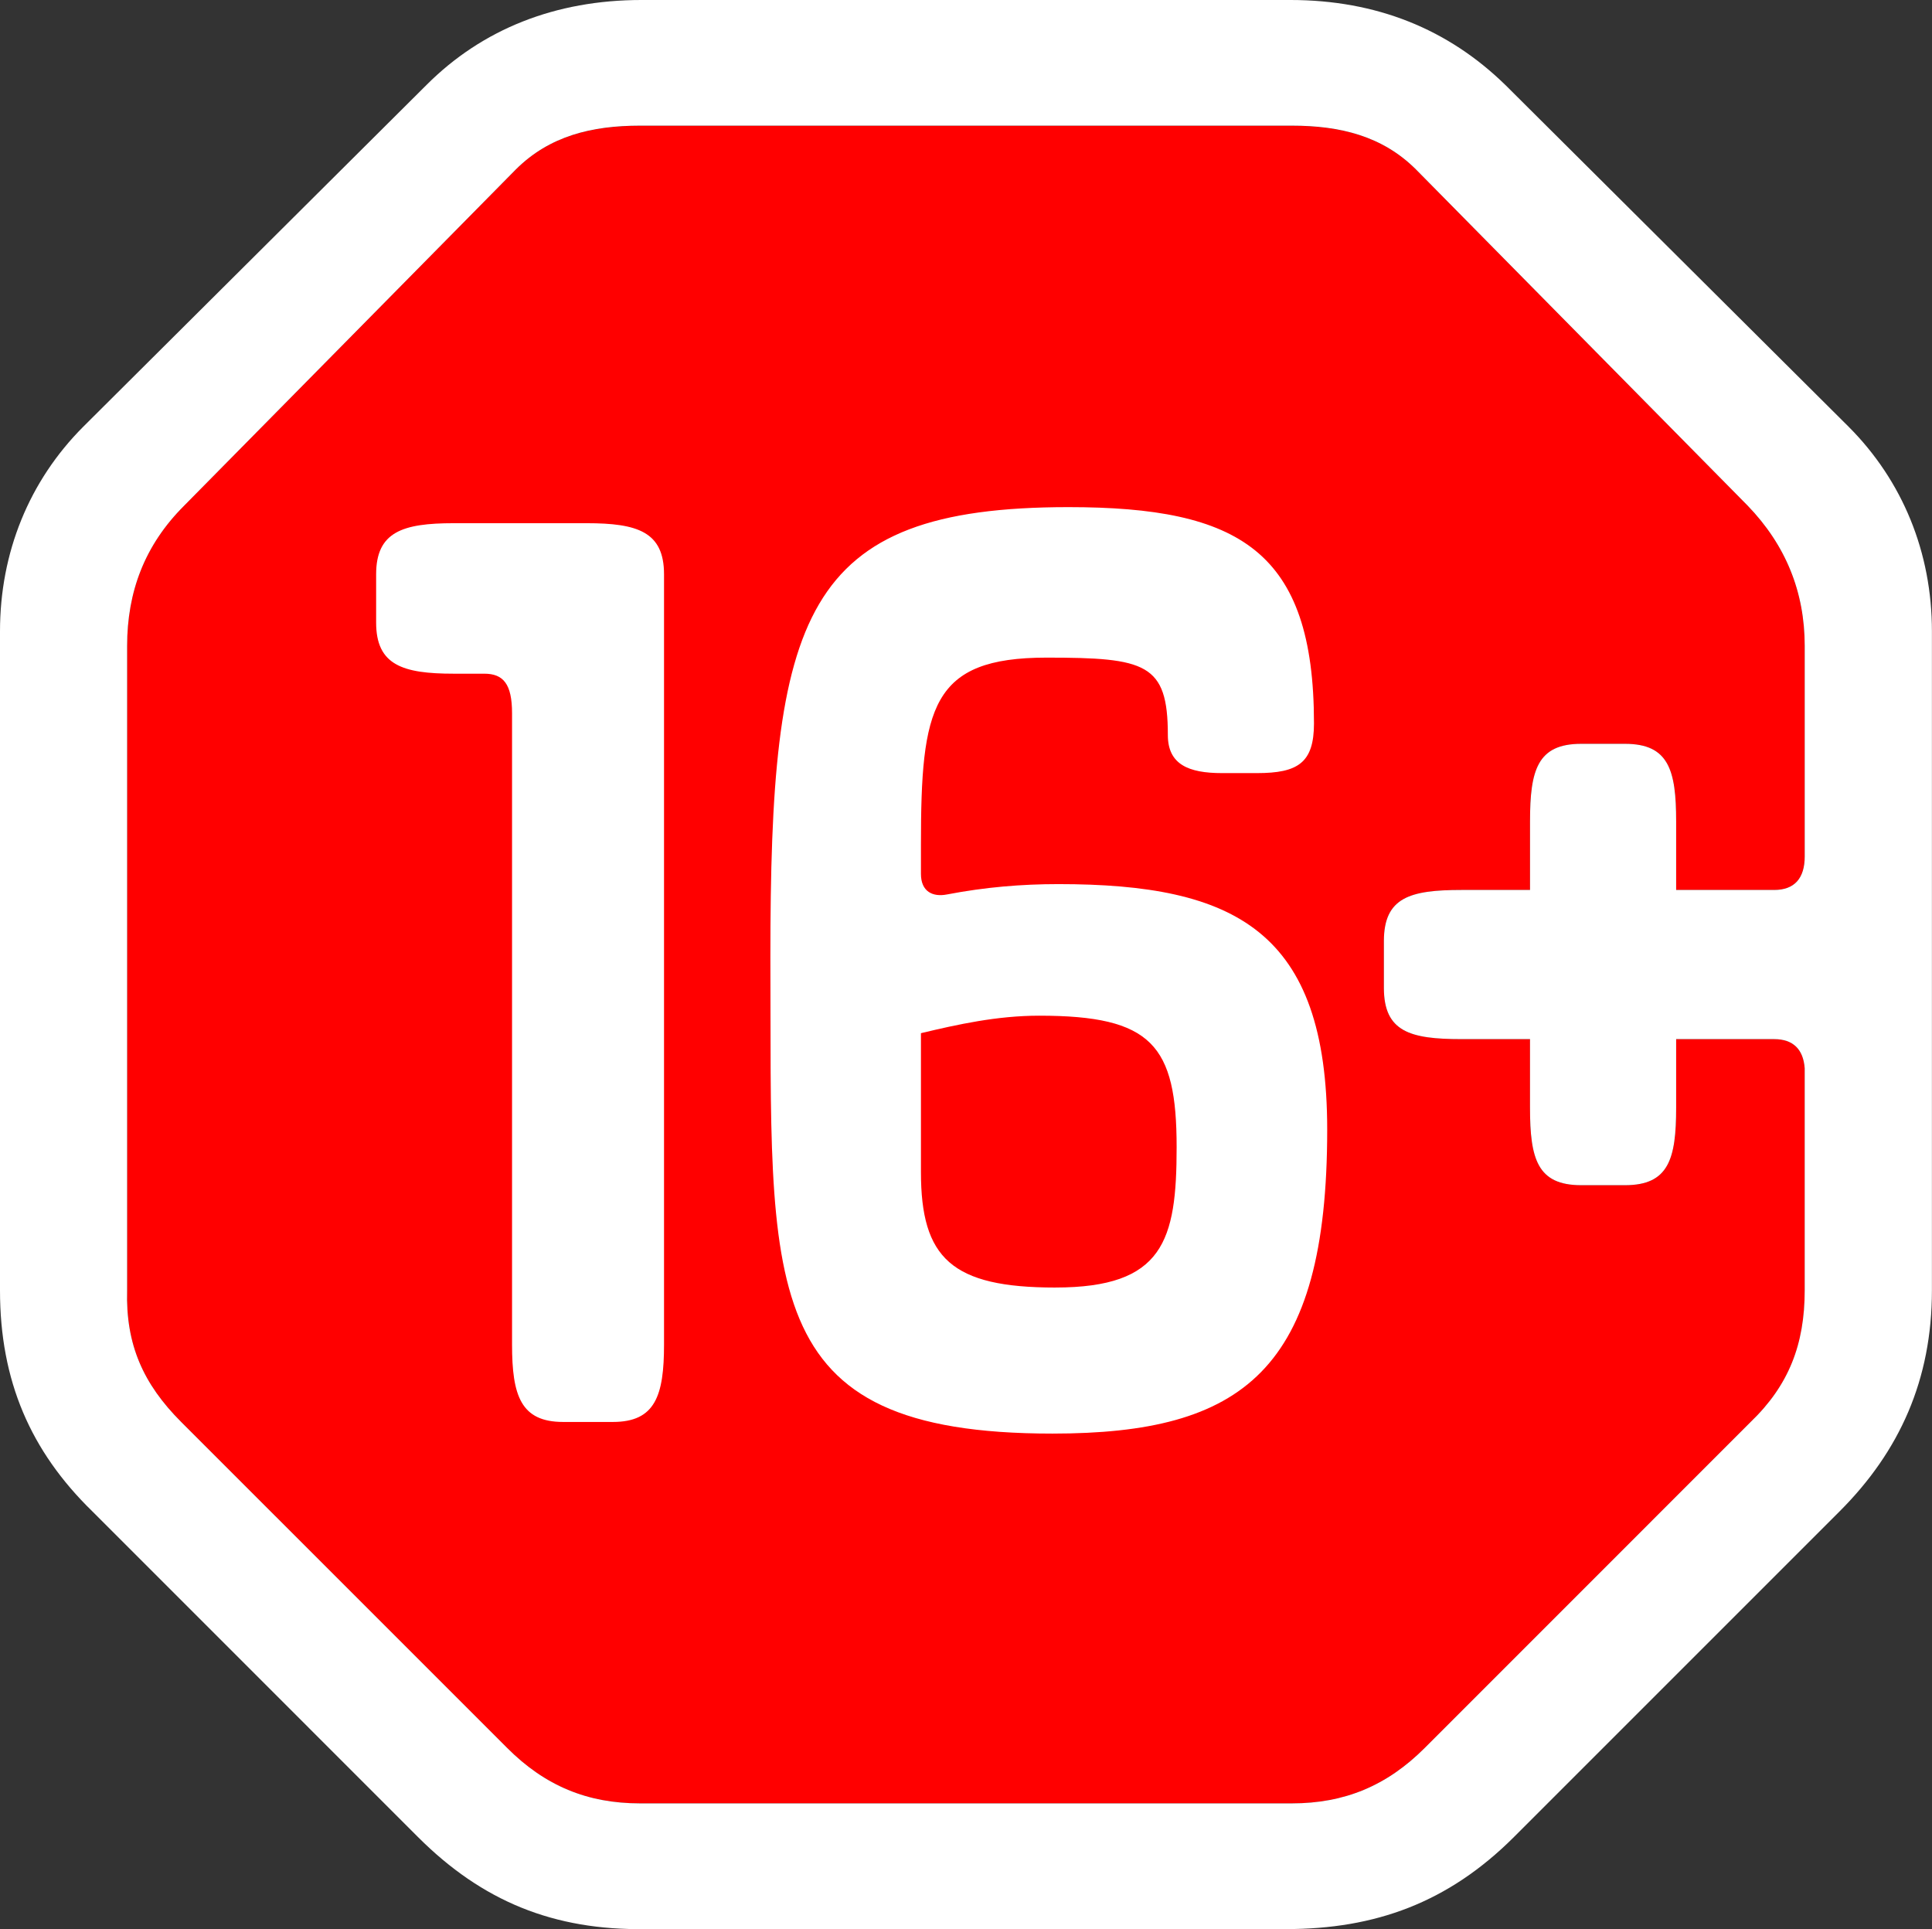 <svg xmlns="http://www.w3.org/2000/svg" viewBox="0 0 100.5 100.35">
    <rect x="0" y="0" width="100.5" height="100.35" fill="#333333" stroke="none"/>
    <path style="fill:red;fill-opacity:1;fill-rule:nonzero;stroke:none" d="M590.594 634.414c1.062 0 1.593-.605 1.593-1.746v-10.945c0-2.813-.988-5.246-2.964-7.297l-17.254-17.485c-1.75-1.75-3.953-2.28-6.461-2.28h-33.906c-2.508 0-4.711.53-6.461 2.28l-17.254 17.485c-2.055 2.05-2.965 4.484-2.965 7.297v33.523c-.078 2.813.836 4.863 2.812 6.84l16.95 16.953c1.976 1.977 4.183 2.887 6.918 2.887h33.906c2.734 0 4.937-.91 6.918-2.887l16.949-16.953c1.977-1.898 2.813-4.027 2.813-6.84v-11.555c-.075-.988-.606-1.52-1.594-1.52H585.5v3.571c0 2.66-.383 4.028-2.66 4.028h-2.281c-2.282 0-2.66-1.368-2.66-4.028v-3.57h-3.575c-2.66 0-4.027-.383-4.027-2.66v-2.434c0-2.281 1.367-2.664 4.027-2.664h3.574v-3.57c0-2.66.38-4.031 2.66-4.031h2.282c2.277 0 2.66 1.37 2.66 4.03v3.571h5.094" transform="translate(-498.309 -588.121)"/>
    <path style="fill:#fff;fill-opacity:1;fill-rule:nonzero;stroke:none" d="M553.207 655.094c-5.398 0-6.992-1.524-6.992-6.008v-7.223c1.898-.453 3.953-.91 6.156-.91 5.852 0 7.145 1.52 7.145 6.84 0 4.867-.684 7.3-6.309 7.3zm.152-20.985c-1.902 0-3.8.157-5.777.536-.762.152-1.367-.153-1.367-1.067v-1.52c0-7.144.531-9.73 6.535-9.73 5.168 0 6.309.305 6.309 4.027 0 1.524 1.066 1.98 2.816 1.98h1.82c2.13 0 2.965-.534 2.965-2.585 0-8.973-3.875-11.25-12.77-11.25-13.91 0-15.507 5.625-15.507 23.41.078 17.184-.91 24.781 14.672 24.781 9.882 0 14.293-3.265 14.293-15.808 0-10.34-4.79-12.774-13.989-12.774M528.824 615.336h-6.918c-2.66 0-4.031.453-4.031 2.66v2.508c0 2.207 1.371 2.66 4.031 2.66h1.594c.988 0 1.445.531 1.445 2.055v32.84c0 2.66.457 4.027 2.66 4.027h2.586c2.204 0 2.66-1.367 2.66-4.027v-40.063c0-2.207-1.367-2.66-4.027-2.66" transform="translate(-498.309 -588.121)"/>
    <path style="fill:#fff;fill-opacity:1;fill-rule:nonzero;stroke:none" d="M592.188 632.668c0 1.14-.532 1.746-1.594 1.746H585.5v-3.57c0-2.66-.383-4.032-2.66-4.032h-2.281c-2.282 0-2.66 1.372-2.66 4.032v3.57h-3.575c-2.66 0-4.027.383-4.027 2.66v2.434c0 2.281 1.367 2.664 4.027 2.664h3.574v3.57c0 2.66.38 4.028 2.66 4.028h2.282c2.277 0 2.66-1.368 2.66-4.028v-3.57h5.094c.988 0 1.52.527 1.593 1.515v11.555c0 2.817-.835 4.945-2.812 6.844l-16.95 16.953c-1.976 1.977-4.183 2.887-6.917 2.887h-33.906c-2.735 0-4.942-.91-6.914-2.887l-16.954-16.953c-1.976-1.977-2.89-4.027-2.812-6.844v-33.52c0-2.816.91-5.245 2.965-7.296l17.254-17.489c1.75-1.746 3.953-2.28 6.46-2.28h33.907c2.508 0 4.71.534 6.46 2.28l17.255 17.489c1.976 2.05 2.965 4.48 2.965 7.297zm-15.583-40.137c-2.964-2.89-6.687-4.41-11.175-4.41h-33.75c-4.485 0-8.285 1.52-11.176 4.41l-17.863 17.785c-2.813 2.817-4.332 6.54-4.332 10.645v34.281c0 4.715 1.597 8.363 4.789 11.48l16.953 16.954c3.344 3.344 7.066 4.863 11.855 4.789h33.297c4.637 0 8.438-1.371 11.86-4.79l16.953-16.952c3.113-3.118 4.789-6.84 4.789-11.48V620.96c0-4.106-1.524-7.828-4.336-10.645l-17.864-17.785" transform="translate(-498.309 -588.121)"/>
</svg>